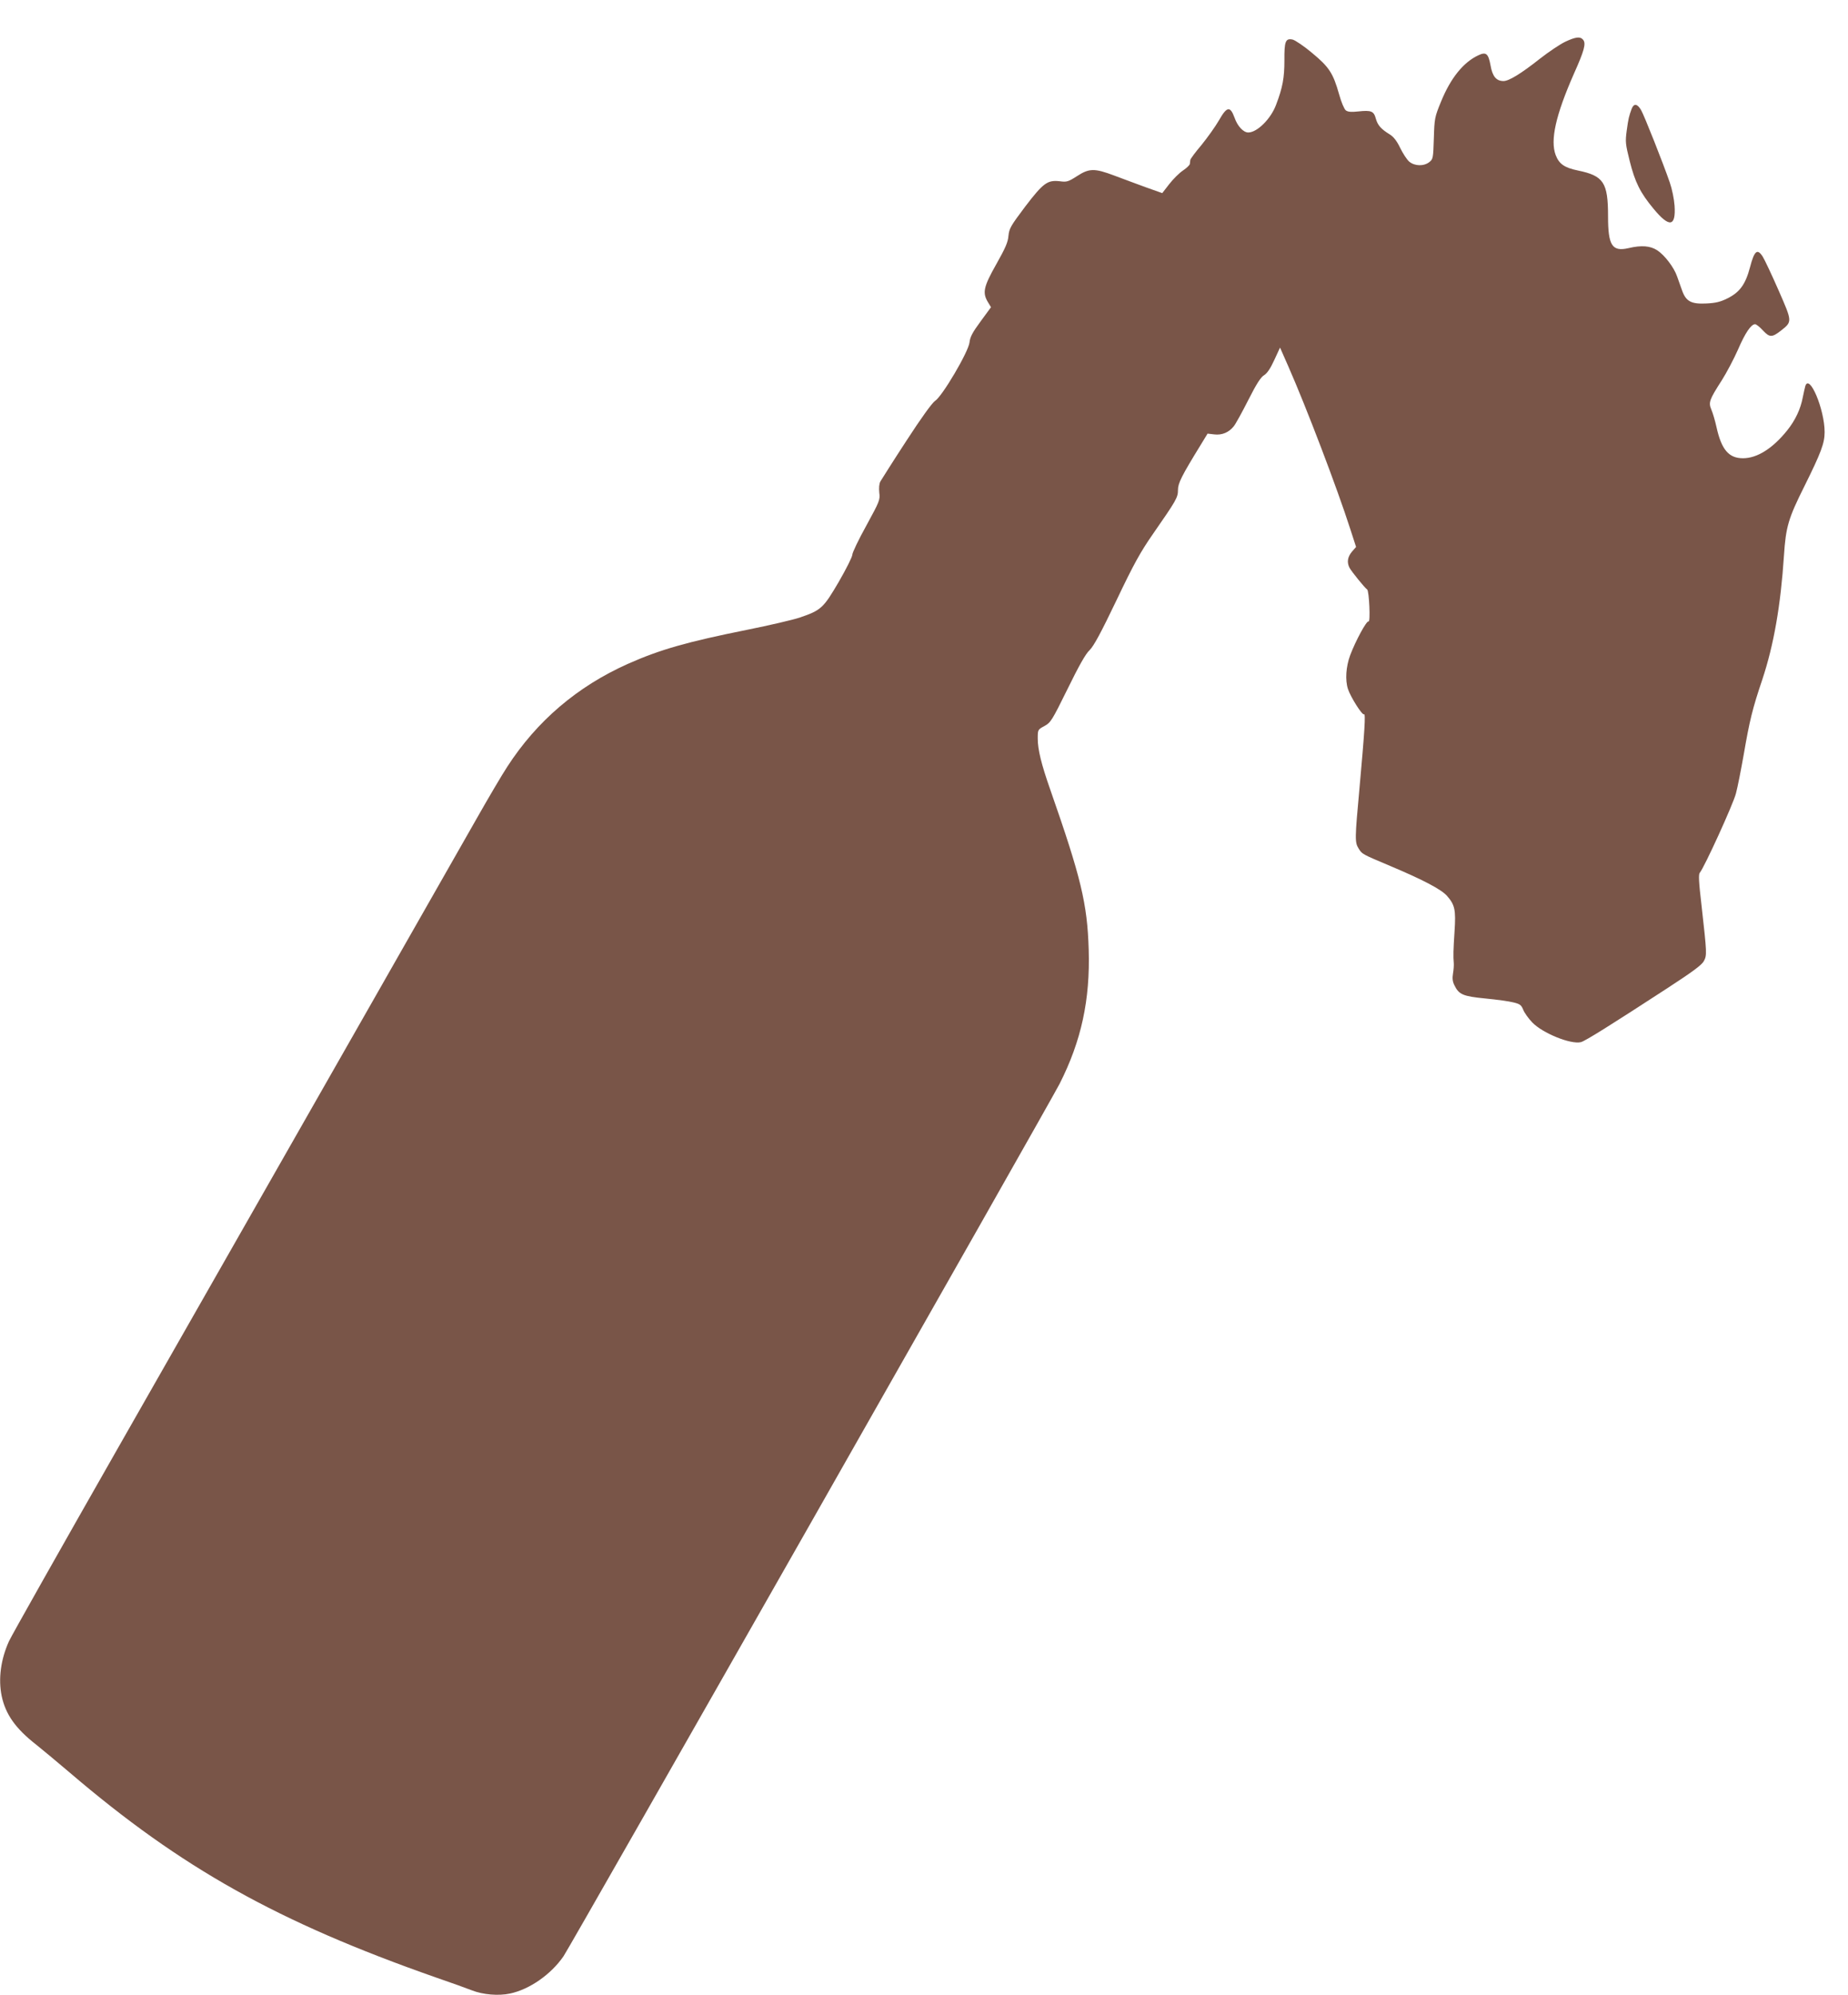 <?xml version="1.0" standalone="no"?>
<!DOCTYPE svg PUBLIC "-//W3C//DTD SVG 20010904//EN"
 "http://www.w3.org/TR/2001/REC-SVG-20010904/DTD/svg10.dtd">
<svg version="1.0" xmlns="http://www.w3.org/2000/svg"
 width="1186pt" height="1280pt" viewBox="0 0 1186 1280"
 preserveAspectRatio="xMidYMid meet">
<g transform="translate(0,1280) scale(0.1,-0.1)"
fill="#795548" stroke="none">
<path d="M10045 12532 c-33 -16 -105 -64 -160 -107 -124 -98 -201 -145 -236
-145 -46 0 -71 30 -83 100 -14 77 -29 89 -79 65 -96 -45 -177 -146 -238 -295
-42 -102 -43 -109 -47 -238 -4 -127 -5 -133 -29 -152 -36 -28 -94 -26 -129 3
-15 13 -41 53 -58 88 -21 44 -42 71 -66 86 -57 35 -78 59 -90 101 -13 49 -29
56 -113 47 -45 -5 -67 -3 -80 7 -10 8 -29 52 -43 103 -38 135 -64 175 -173
265 -52 44 -109 82 -125 86 -46 10 -54 -11 -53 -134 0 -110 -11 -173 -53 -283
-33 -91 -122 -179 -179 -179 -31 0 -69 40 -88 95 -28 76 -49 73 -100 -17 -23
-40 -74 -111 -112 -158 -39 -46 -72 -90 -72 -97 -1 -7 -2 -19 -3 -25 -1 -7
-20 -26 -44 -42 -23 -15 -63 -55 -88 -87 l-45 -58 -107 38 c-59 22 -150 55
-202 75 -125 47 -160 47 -238 -4 -56 -36 -66 -39 -110 -33 -80 9 -106 -10
-223 -163 -93 -124 -102 -139 -107 -187 -3 -41 -20 -79 -78 -182 -82 -145 -90
-183 -54 -243 l20 -33 -66 -90 c-53 -72 -68 -100 -72 -136 -7 -61 -175 -346
-221 -375 -19 -13 -86 -105 -184 -256 -85 -130 -159 -248 -167 -261 -8 -15
-10 -42 -7 -72 6 -46 2 -55 -83 -211 -50 -90 -90 -174 -90 -187 0 -13 -39 -91
-87 -174 -99 -169 -113 -182 -250 -229 -45 -15 -196 -50 -335 -78 -388 -78
-561 -127 -768 -219 -325 -145 -585 -367 -775 -661 -34 -52 -120 -198 -192
-325 -127 -223 -925 -1624 -2303 -4040 -370 -649 -686 -1209 -702 -1244 -53
-116 -70 -243 -47 -353 25 -117 89 -208 221 -311 36 -29 133 -109 215 -179
717 -613 1336 -959 2348 -1314 99 -34 205 -72 235 -84 69 -27 169 -36 243 -20
125 26 264 123 344 240 47 69 3118 5469 3183 5596 140 276 197 540 187 863 -9
294 -49 460 -247 1026 -57 162 -80 257 -80 326 0 57 0 58 43 81 40 22 48 34
148 237 73 149 116 226 142 250 27 27 72 110 173 321 112 235 154 310 234 425
150 216 160 233 160 282 0 43 23 89 146 289 l44 72 43 -5 c50 -6 94 13 125 52
11 13 53 89 93 168 53 105 81 148 102 160 19 12 40 42 65 97 l37 80 52 -118
c119 -270 317 -791 398 -1044 l38 -117 -27 -31 c-28 -34 -33 -68 -15 -103 13
-24 97 -128 113 -139 13 -9 22 -213 9 -205 -12 7 -83 -124 -118 -217 -27 -73
-33 -159 -14 -217 17 -51 91 -169 103 -162 11 7 4 -107 -29 -472 -30 -328 -31
-349 -5 -390 22 -35 20 -34 205 -112 211 -89 324 -149 361 -190 51 -58 58 -90
49 -227 -8 -123 -9 -161 -5 -206 1 -14 -1 -43 -5 -66 -5 -30 -3 -51 9 -75 29
-60 55 -71 199 -85 72 -7 153 -18 179 -25 42 -10 51 -16 64 -48 8 -20 34 -56
57 -80 67 -70 248 -143 313 -127 28 7 198 114 550 343 166 108 226 152 239
177 20 38 20 46 -15 357 -18 153 -20 200 -11 210 28 32 215 441 232 509 11 41
33 154 50 250 37 215 56 294 119 480 74 223 118 476 139 795 12 185 28 239
131 445 107 216 130 276 130 348 0 145 -98 378 -124 295 -3 -10 -10 -42 -16
-71 -14 -76 -48 -148 -100 -213 -93 -116 -193 -179 -284 -179 -91 0 -138 55
-170 200 -9 41 -24 92 -33 112 -19 46 -14 62 67 188 31 49 78 138 104 197 46
107 84 163 110 163 7 0 30 -18 50 -40 43 -46 58 -46 116 -1 73 58 73 56 -15
257 -43 98 -89 196 -102 217 -35 55 -54 39 -82 -68 -29 -110 -66 -160 -144
-199 -46 -23 -76 -30 -135 -33 -98 -5 -132 13 -157 84 -9 26 -24 67 -32 90
-20 58 -80 136 -127 167 -45 29 -101 34 -185 14 -105 -24 -131 17 -131 204 0
217 -28 260 -193 294 -87 18 -121 42 -143 99 -36 96 0 256 117 522 66 147 79
194 59 218 -18 22 -47 19 -115 -13z"/>
<path d="M10472 12103 c-18 -50 -21 -60 -32 -140 -10 -74 -8 -87 19 -196 34
-136 68 -204 152 -305 102 -124 145 -118 136 18 -3 43 -16 107 -31 150 -42
122 -164 430 -184 464 -24 41 -46 44 -60 9z"/>
</g>
</svg>
